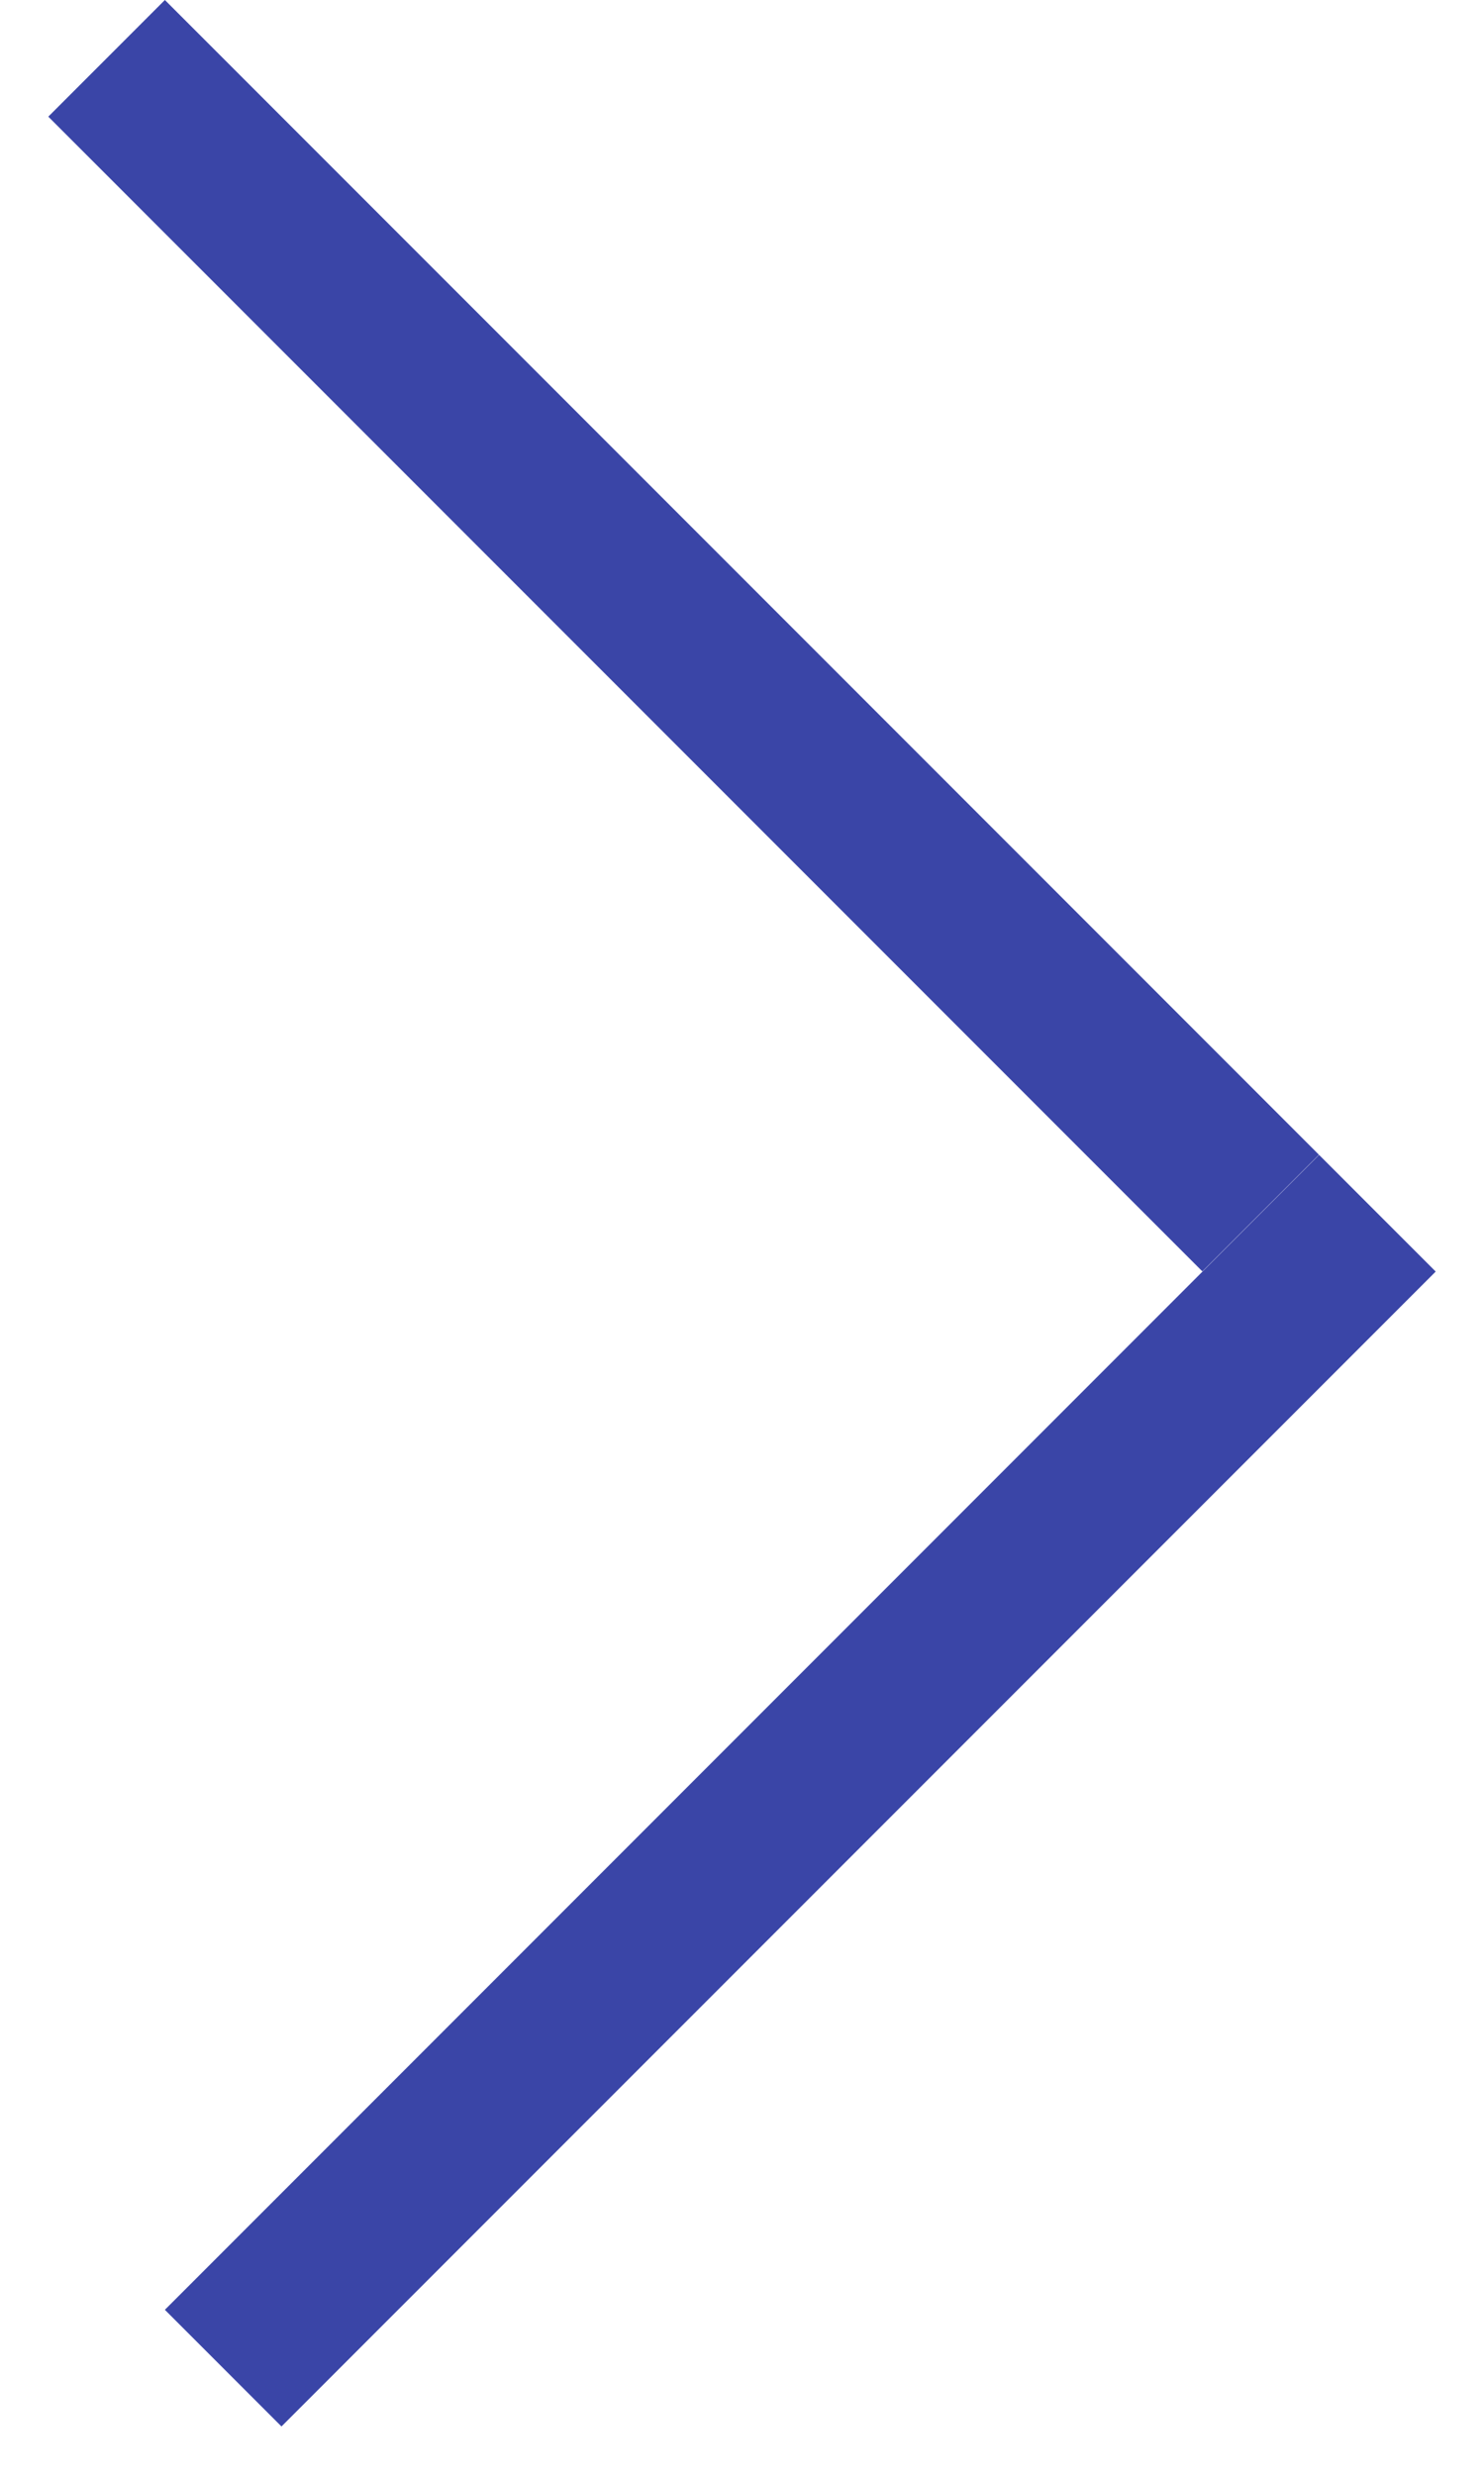 <?xml version="1.0" encoding="UTF-8"?> <svg xmlns="http://www.w3.org/2000/svg" width="18" height="30" viewBox="0 0 18 30" fill="none"> <line x1="16.707" y1="14.707" x2="2.707" y2="28.707" stroke="#3A45A7" stroke-width="2"></line> <line y1="-1" x2="19.799" y2="-1" transform="matrix(0.707 0.707 0.707 -0.707 2 0)" stroke="#3A45A7" stroke-width="2"></line> </svg> 